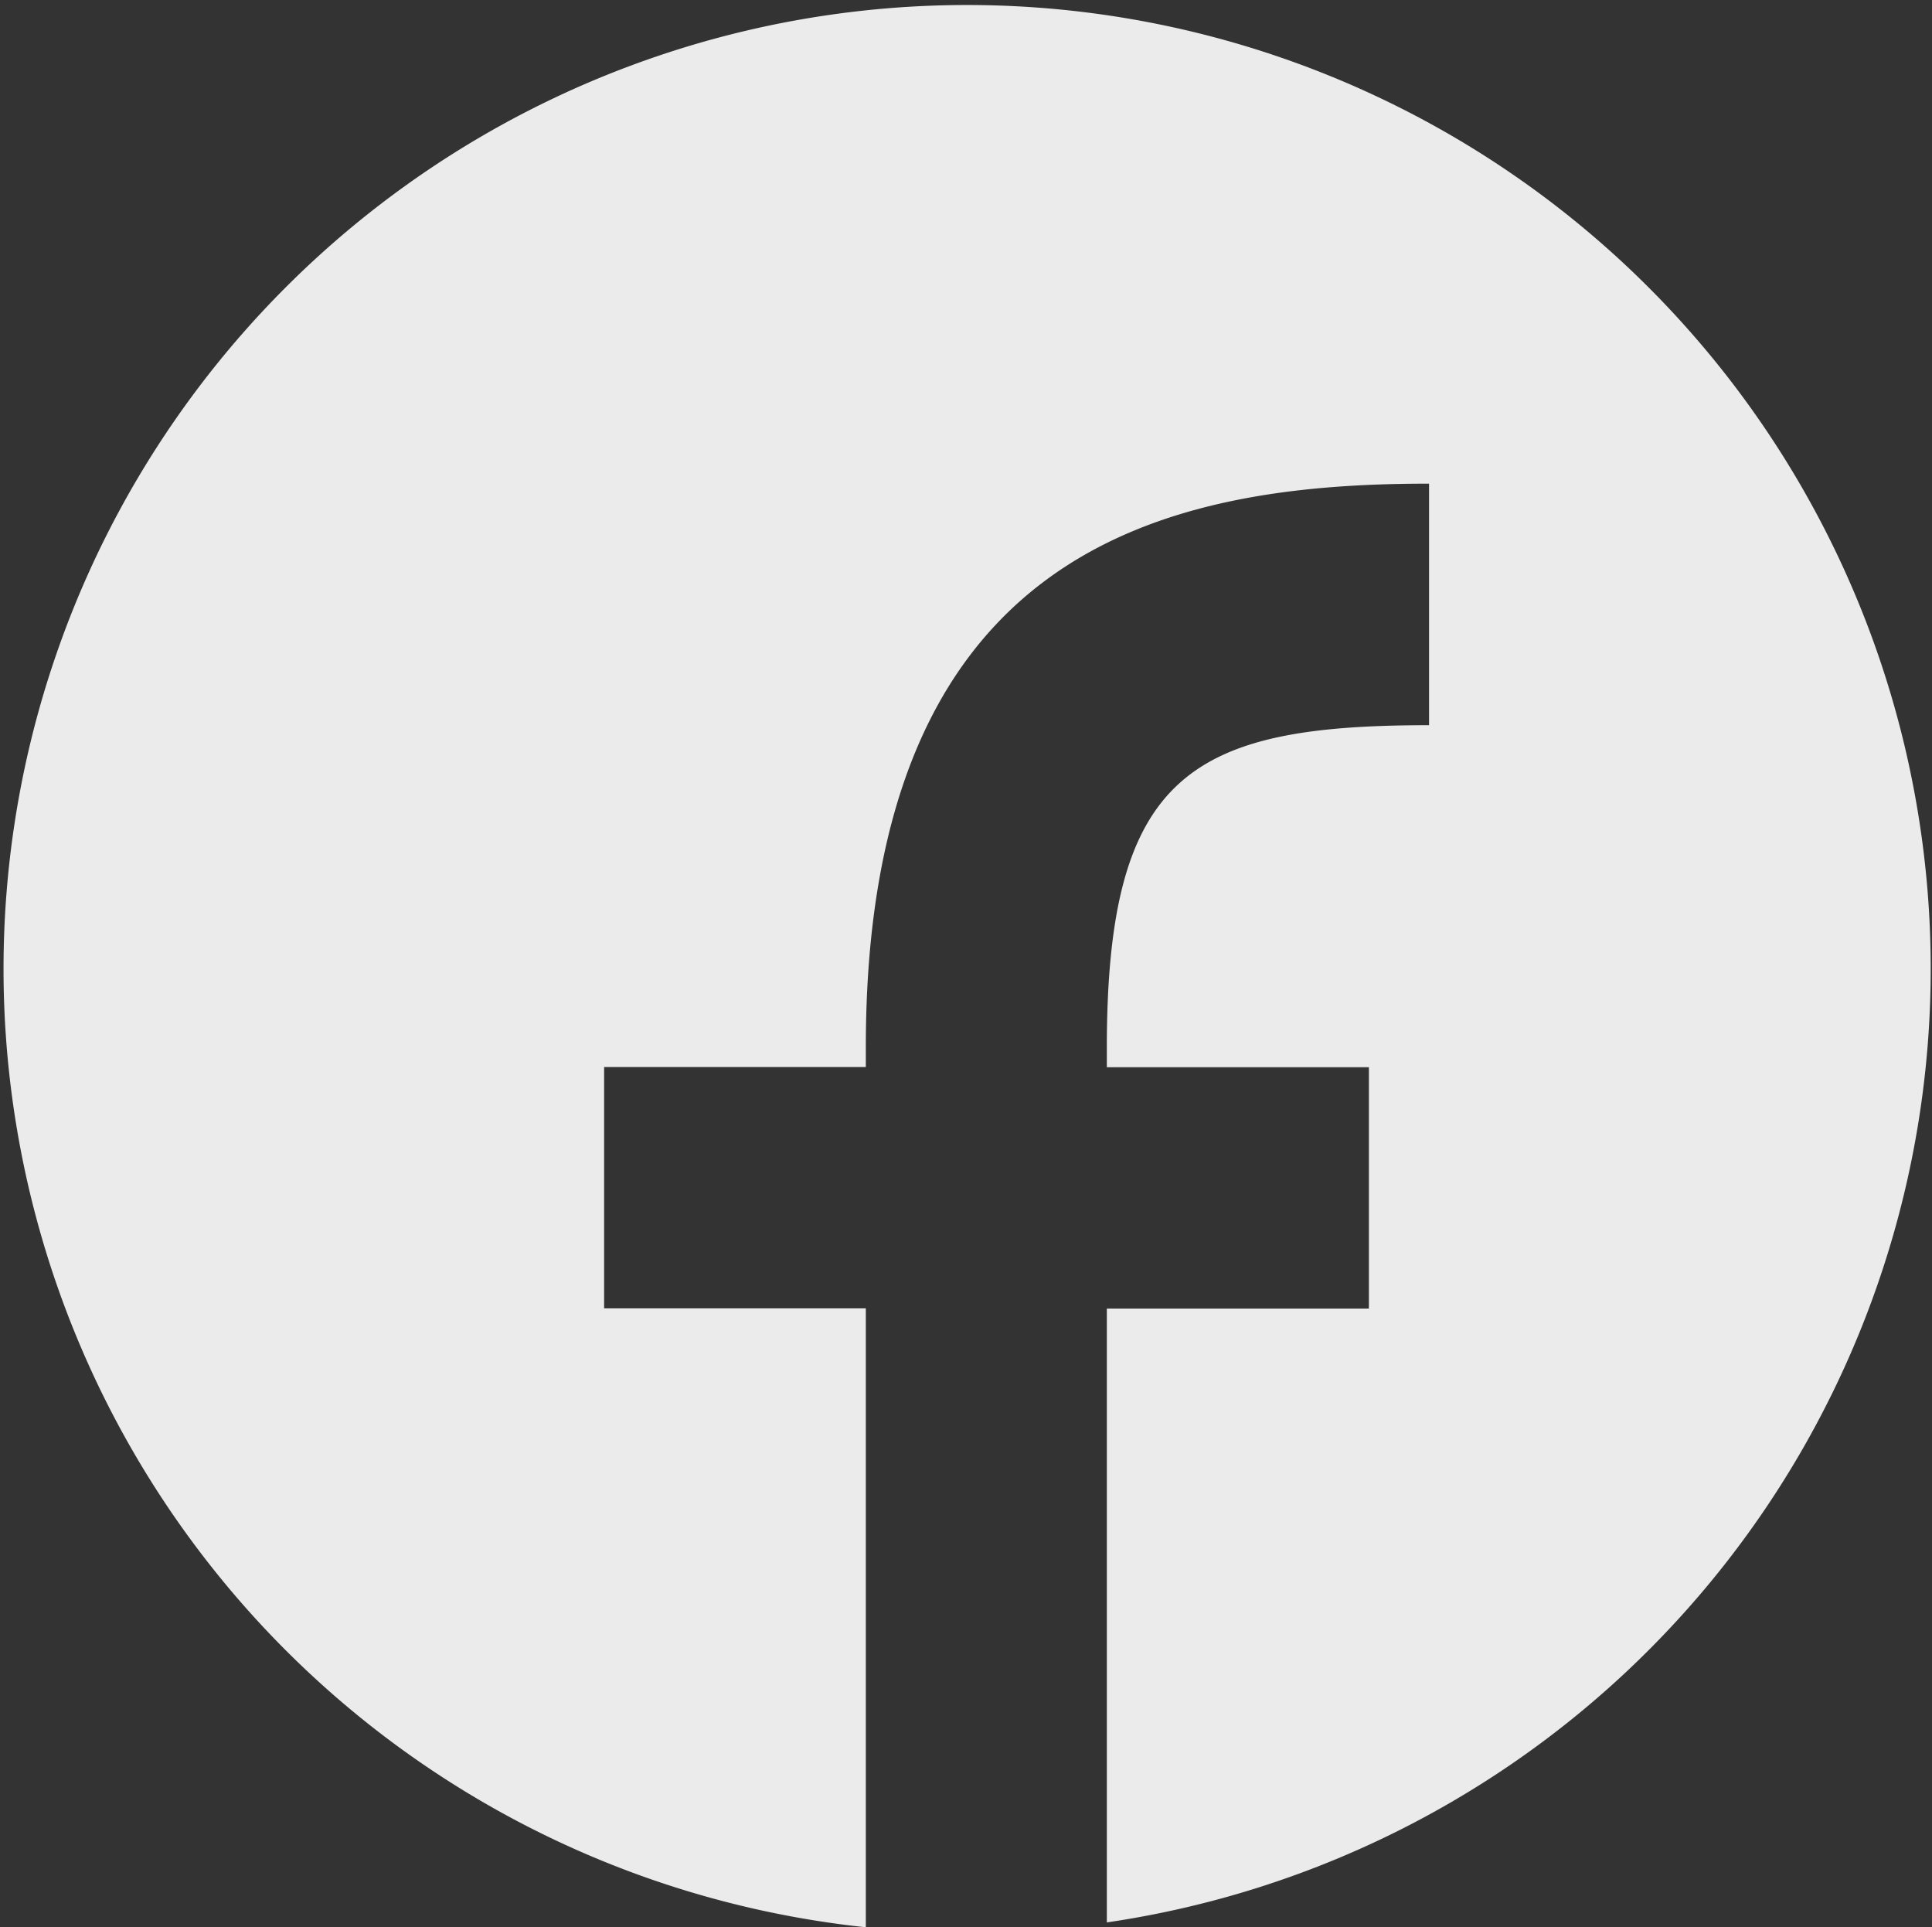 <svg xmlns="http://www.w3.org/2000/svg" width="16.441" height="16.396" viewBox="0 0 16.441 16.396">
  <rect x="0" y="0" width="16.441" height="16.396" fill="#333333" stroke="none"/>
  <g id="Icon_-_Facebook" data-name="Icon - Facebook" transform="translate(0.001 0)" opacity="0.9">
    <path id="パス_782" data-name="パス 782" d="M23656.867,18714.893h0a8.2,8.2,0,1,1,2.053-.041v-5.223h2.23v-2.053h-2.23v-.168c0-2.328.721-2.742,2.742-2.742v-2.055l-.006,0c-2.23,0-4.787.541-4.787,4.795v.168h-2.227v2.053h2.227v5.264Z" transform="translate(-23649.502 -18698.496)" fill="#fff"/>
  </g>
</svg>
